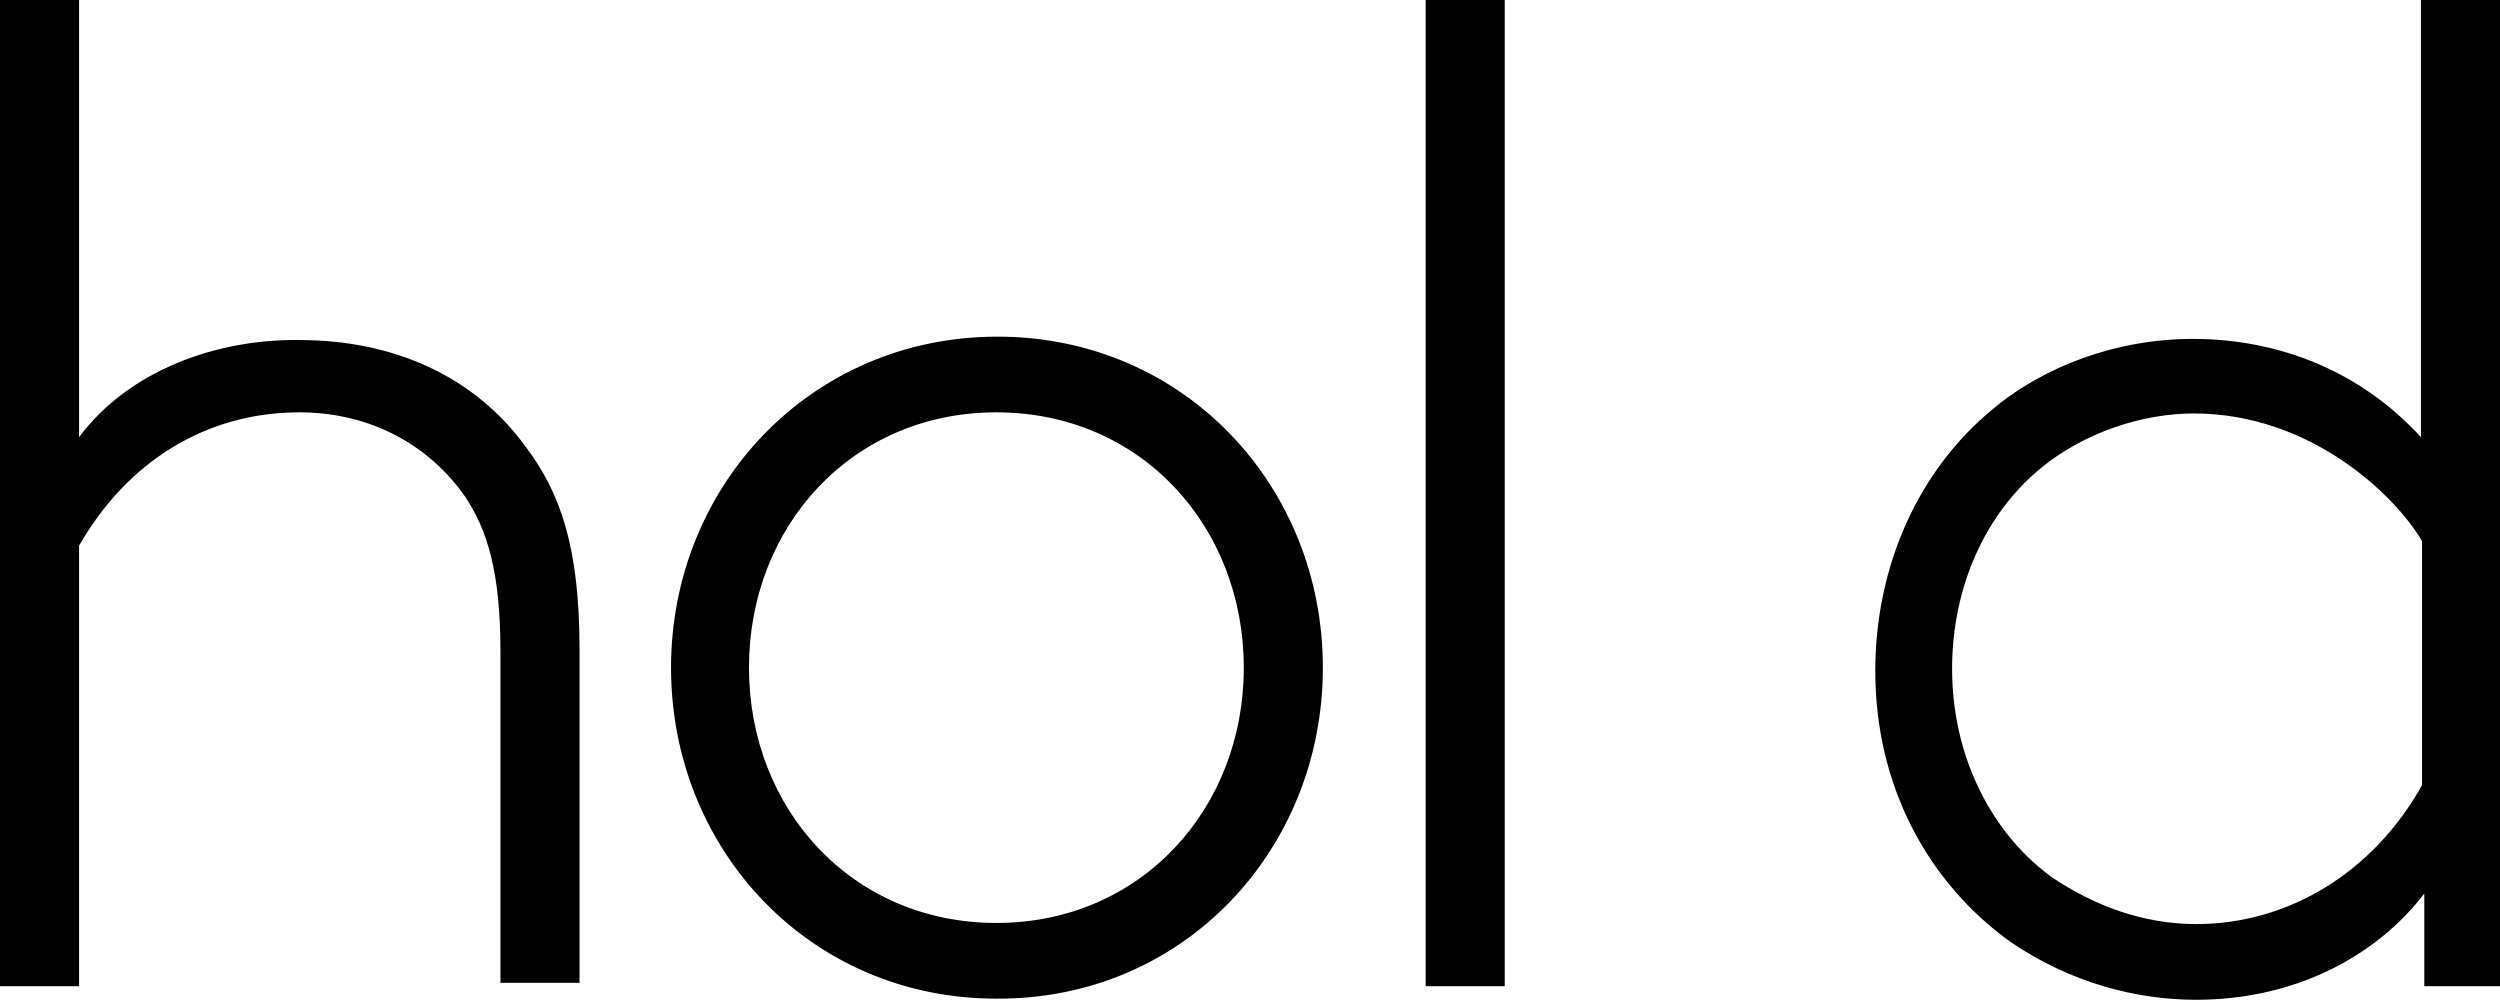 <?xml version="1.0" encoding="utf-8"?>
<!-- Generator: Adobe Illustrator 19.0.0, SVG Export Plug-In . SVG Version: 6.00 Build 0)  -->
<svg version="1.1" id="Ebene_1" xmlns="http://www.w3.org/2000/svg" xmlns:xlink="http://www.w3.org/1999/xlink" x="0px" y="0px"
	 viewBox="0 0 221.3 88.5" style="enable-background:new 0 0 221.3 88.5;" xml:space="preserve">
<g id="XMLID_1_">
	<path id="XMLID_2_" d="M126.2,87.3h7V0h-7V87.3z M117.1,59.1c0-16.1-12.3-29.3-28.8-29.3S59.4,43,59.4,59.1s12.3,29.3,28.8,29.3
		C104.8,88.5,117.1,75.2,117.1,59.1 M110.1,59.1c0,12.5-9.1,22.6-21.9,22.6S66.3,71.6,66.3,59.1c0-12.5,9.1-22.6,21.9-22.6
		S110.1,46.6,110.1,59.1 M7,0H0v87.3h7V48.3c4.3-7.5,11.3-11.8,19.5-11.8c6.3,0,11.5,2.9,14.7,7.5c1.9,2.9,3.1,6.5,3.1,13.7V87h7
		V57.5c0-9.1-1.7-13.9-4.8-18c-4.6-6.3-11.8-9.4-20-9.4C19,30,11.3,32.9,7,38.7V0z M194.4,88.5c8.7,0,15.9-3.8,20.2-9.4v8.2h6.7V0
		h-7v38.7c-5.3-5.8-12.5-8.7-20.2-8.7c-6.7,0-13.2,2.4-17.8,6.3C169.9,41.6,166,50,166,59.4c0,10.1,4.6,18.7,12,24
		C183.3,87,189.1,88.5,194.4,88.5 M214.4,69.5c-4.3,7.7-11.8,12.3-20,12.3c-4.8,0-9.1-1.7-12.7-4.1c-5.3-3.8-8.9-10.6-8.9-18.5
		c0-7.2,2.9-13.7,7.9-17.8c3.8-3.1,8.9-4.8,13.5-4.8c10.3,0,17.8,7.2,20.2,11.3V69.5z"/>
</g>
</svg>
